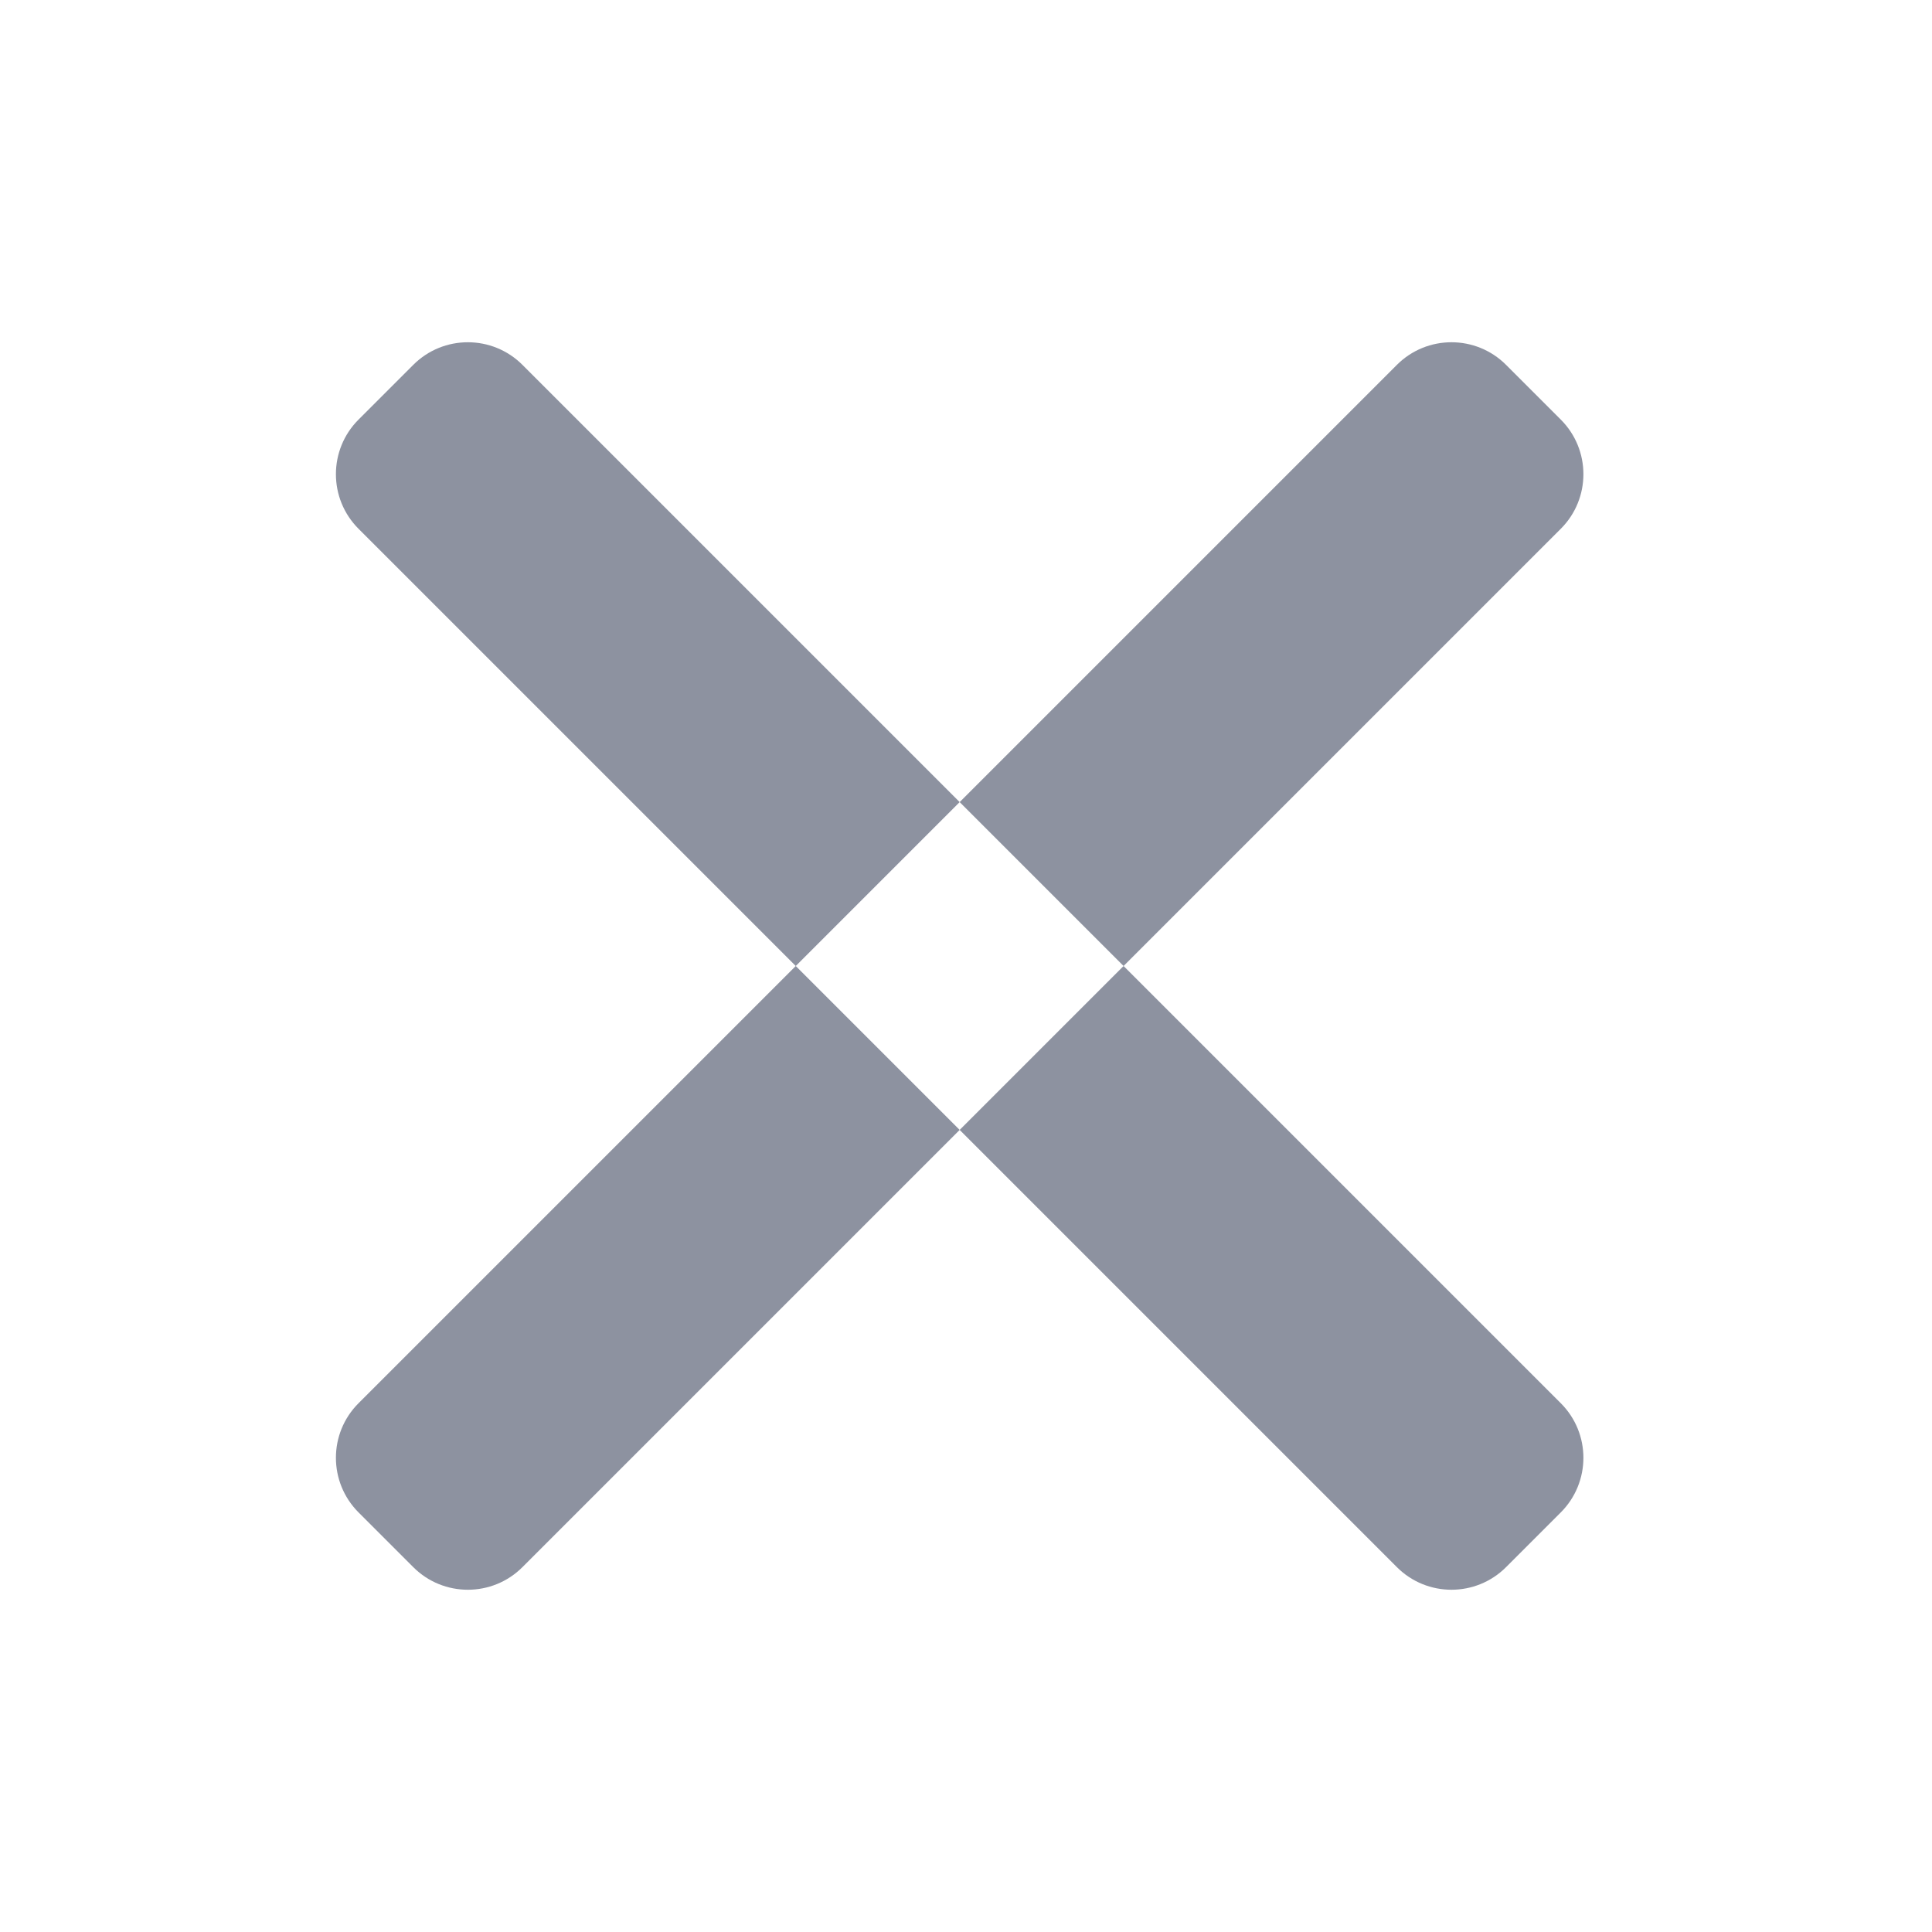 <svg width="25" height="25" viewBox="0 0 25 25" fill="none" xmlns="http://www.w3.org/2000/svg">
<g clip-path="url(#clip0_5801_11763)">
<path fill-rule="evenodd" clip-rule="evenodd" d="M18.075 4.722C18.465 4.331 19.099 4.331 19.489 4.722L20.196 5.429C20.587 5.819 20.587 6.453 20.196 6.843L14.539 12.5L12.418 10.379L18.075 4.722ZM10.297 12.5L4.64 6.843C4.249 6.453 4.249 5.819 4.64 5.429L5.347 4.722C5.737 4.331 6.371 4.331 6.761 4.722L12.418 10.379L10.297 12.5ZM12.418 14.621L6.761 20.278C6.371 20.669 5.737 20.669 5.347 20.278L4.64 19.571C4.249 19.18 4.249 18.547 4.64 18.157L10.297 12.5L12.418 14.621ZM12.418 14.621L18.075 20.278C18.465 20.669 19.099 20.669 19.489 20.278L20.196 19.571C20.587 19.18 20.587 18.547 20.196 18.157L14.539 12.5L12.418 14.621Z" fill="#8D92A0"/>
</g>
<defs>
<clipPath id="clip0_5801_11763">
<rect width="24" height="24" fill="white" transform="translate(0.418 0.5)"/>
</clipPath>
</defs>
</svg>
